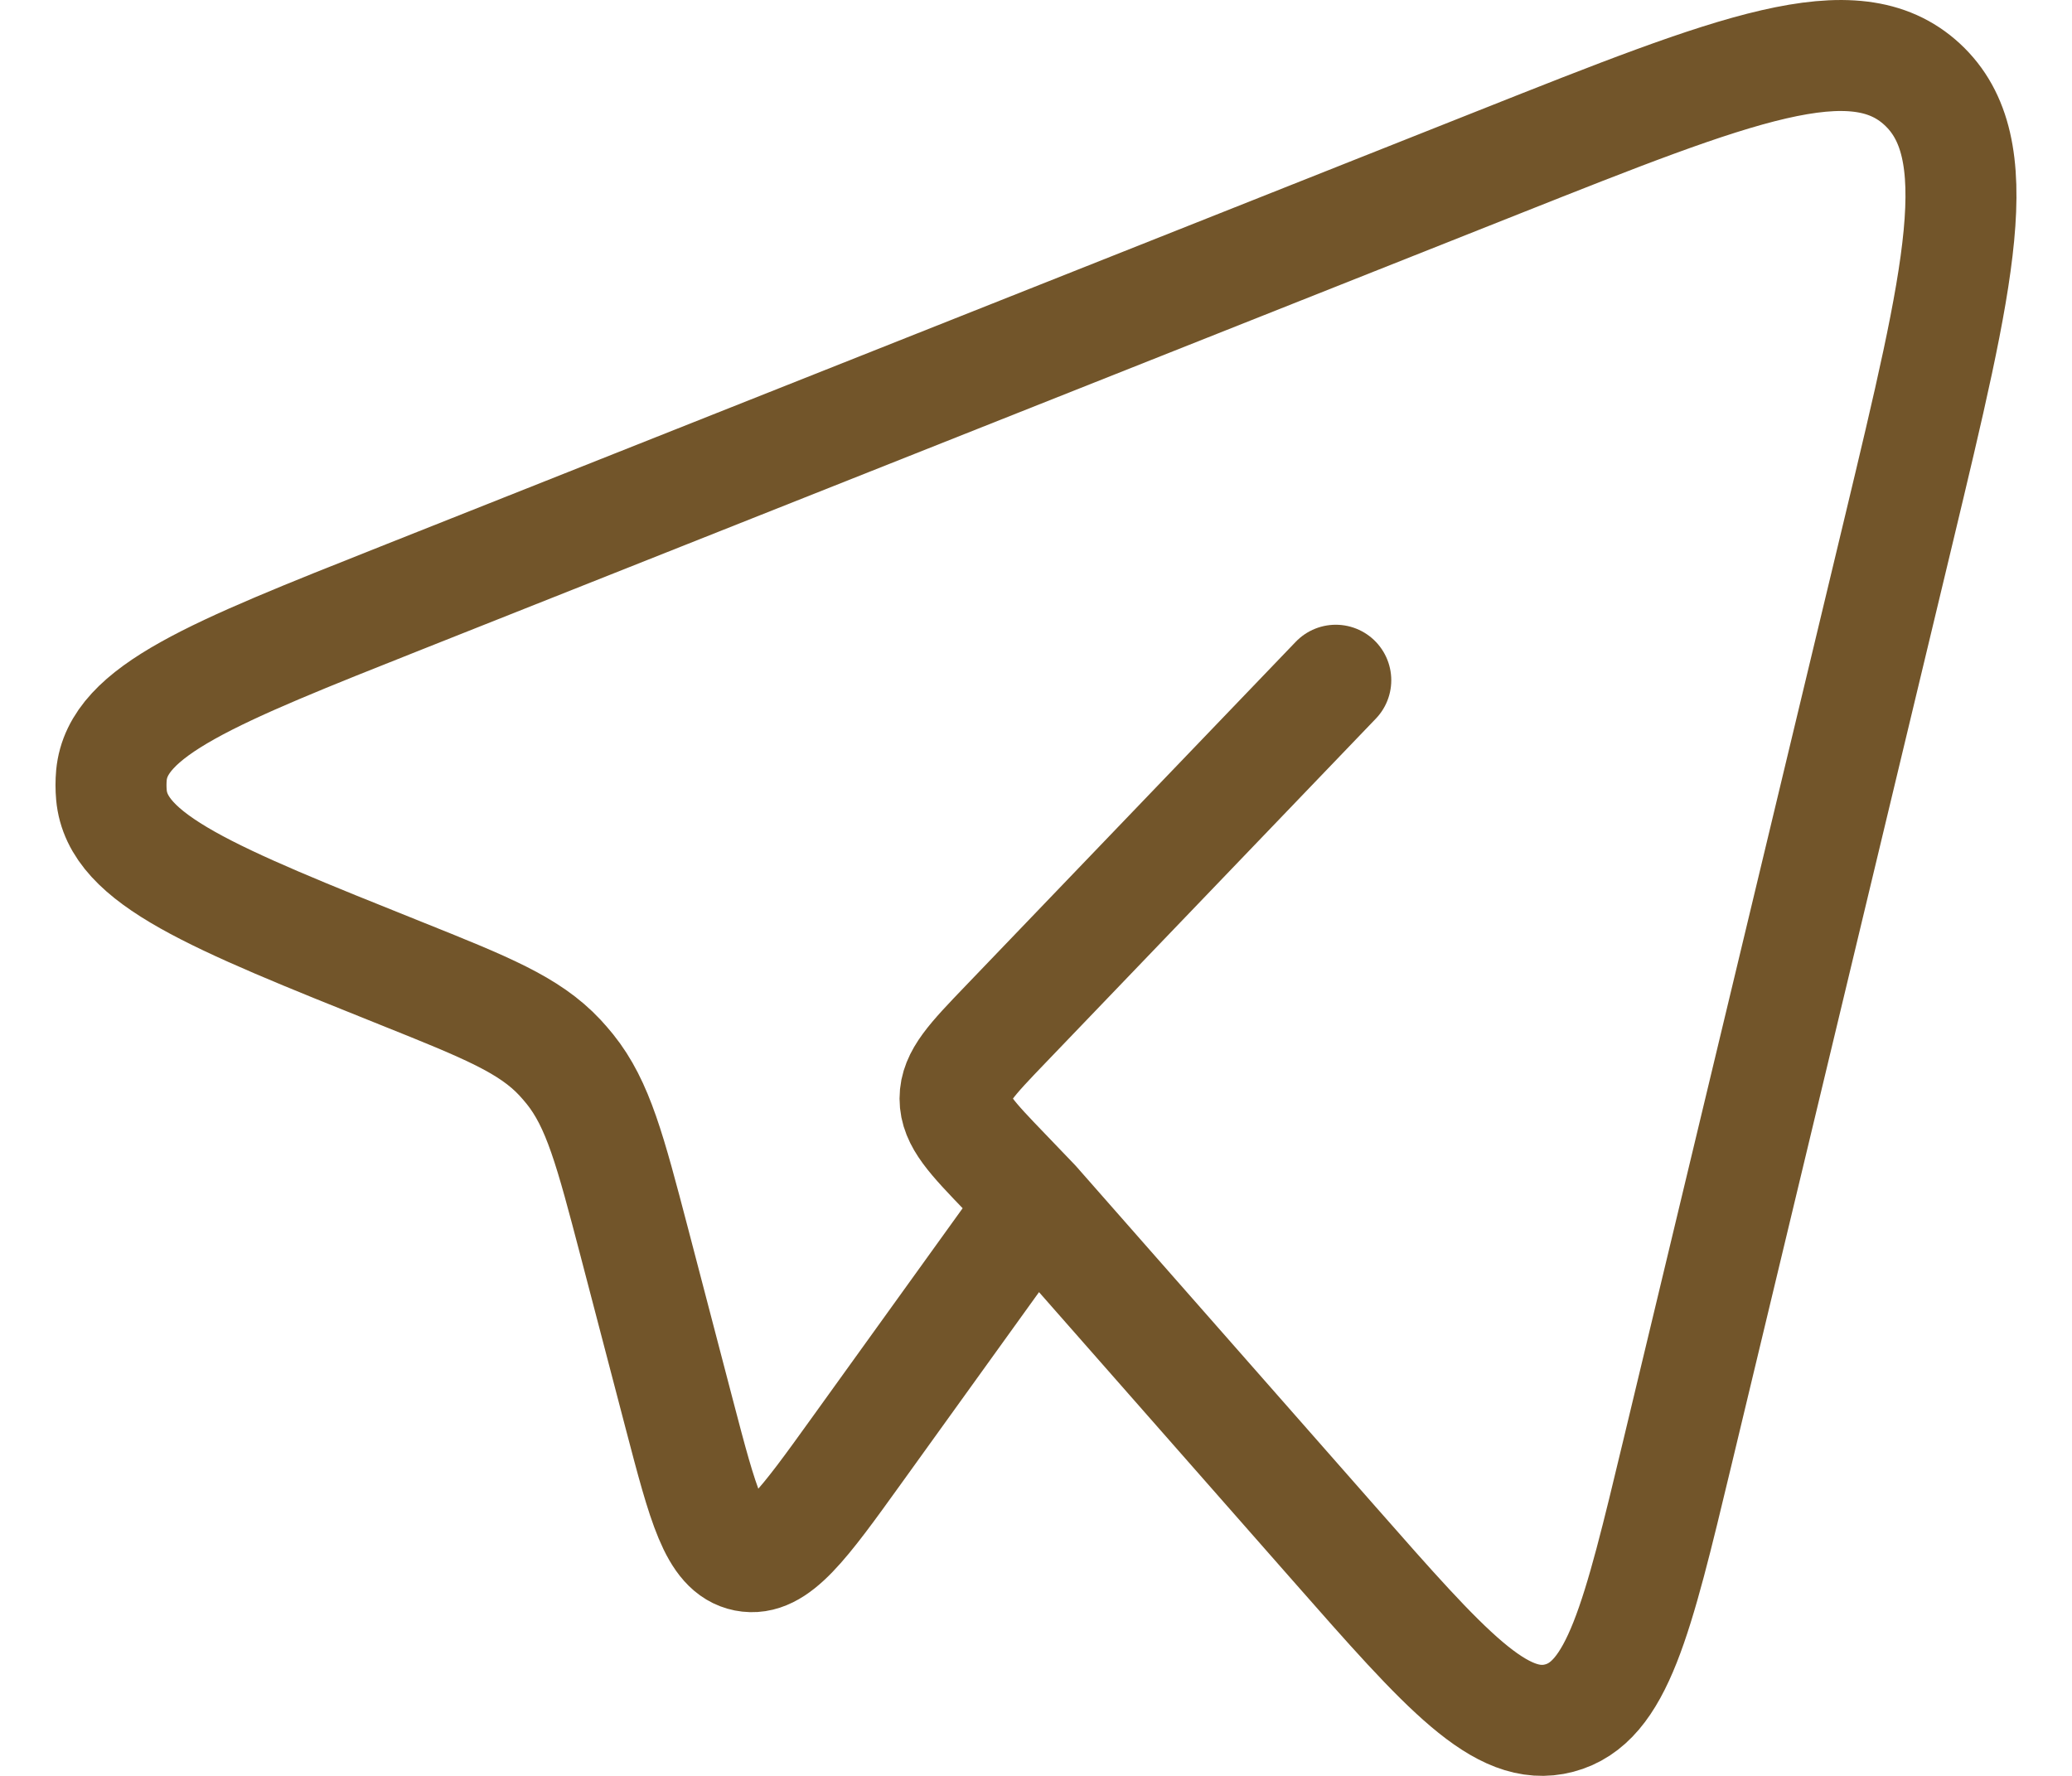 <svg width="28" height="24" viewBox="0 0 28 24" fill="none" xmlns="http://www.w3.org/2000/svg">
<path d="M13.982 16.26L18.034 20.867C19.535 22.574 20.285 23.427 21.071 23.219C21.857 23.012 22.126 21.889 22.665 19.642L25.654 7.182C26.483 3.723 26.898 1.993 25.976 1.14C25.054 0.287 23.455 0.922 20.258 2.191L5.423 8.081C2.866 9.096 1.588 9.604 1.506 10.476C1.498 10.565 1.498 10.655 1.506 10.744C1.584 11.617 2.862 12.129 5.416 13.153C6.573 13.617 7.152 13.849 7.567 14.293C7.613 14.343 7.658 14.395 7.701 14.448C8.083 14.923 8.246 15.546 8.573 16.793L9.183 19.126C9.501 20.339 9.659 20.946 10.075 21.029C10.491 21.111 10.853 20.608 11.577 19.602L13.982 16.26ZM13.982 16.26L13.585 15.846C13.132 15.375 12.906 15.14 12.906 14.847C12.906 14.554 13.132 14.319 13.585 13.847L18.051 9.193" stroke="#72552A" stroke-width="1.5" stroke-linecap="round" stroke-linejoin="round"/>
</svg>
